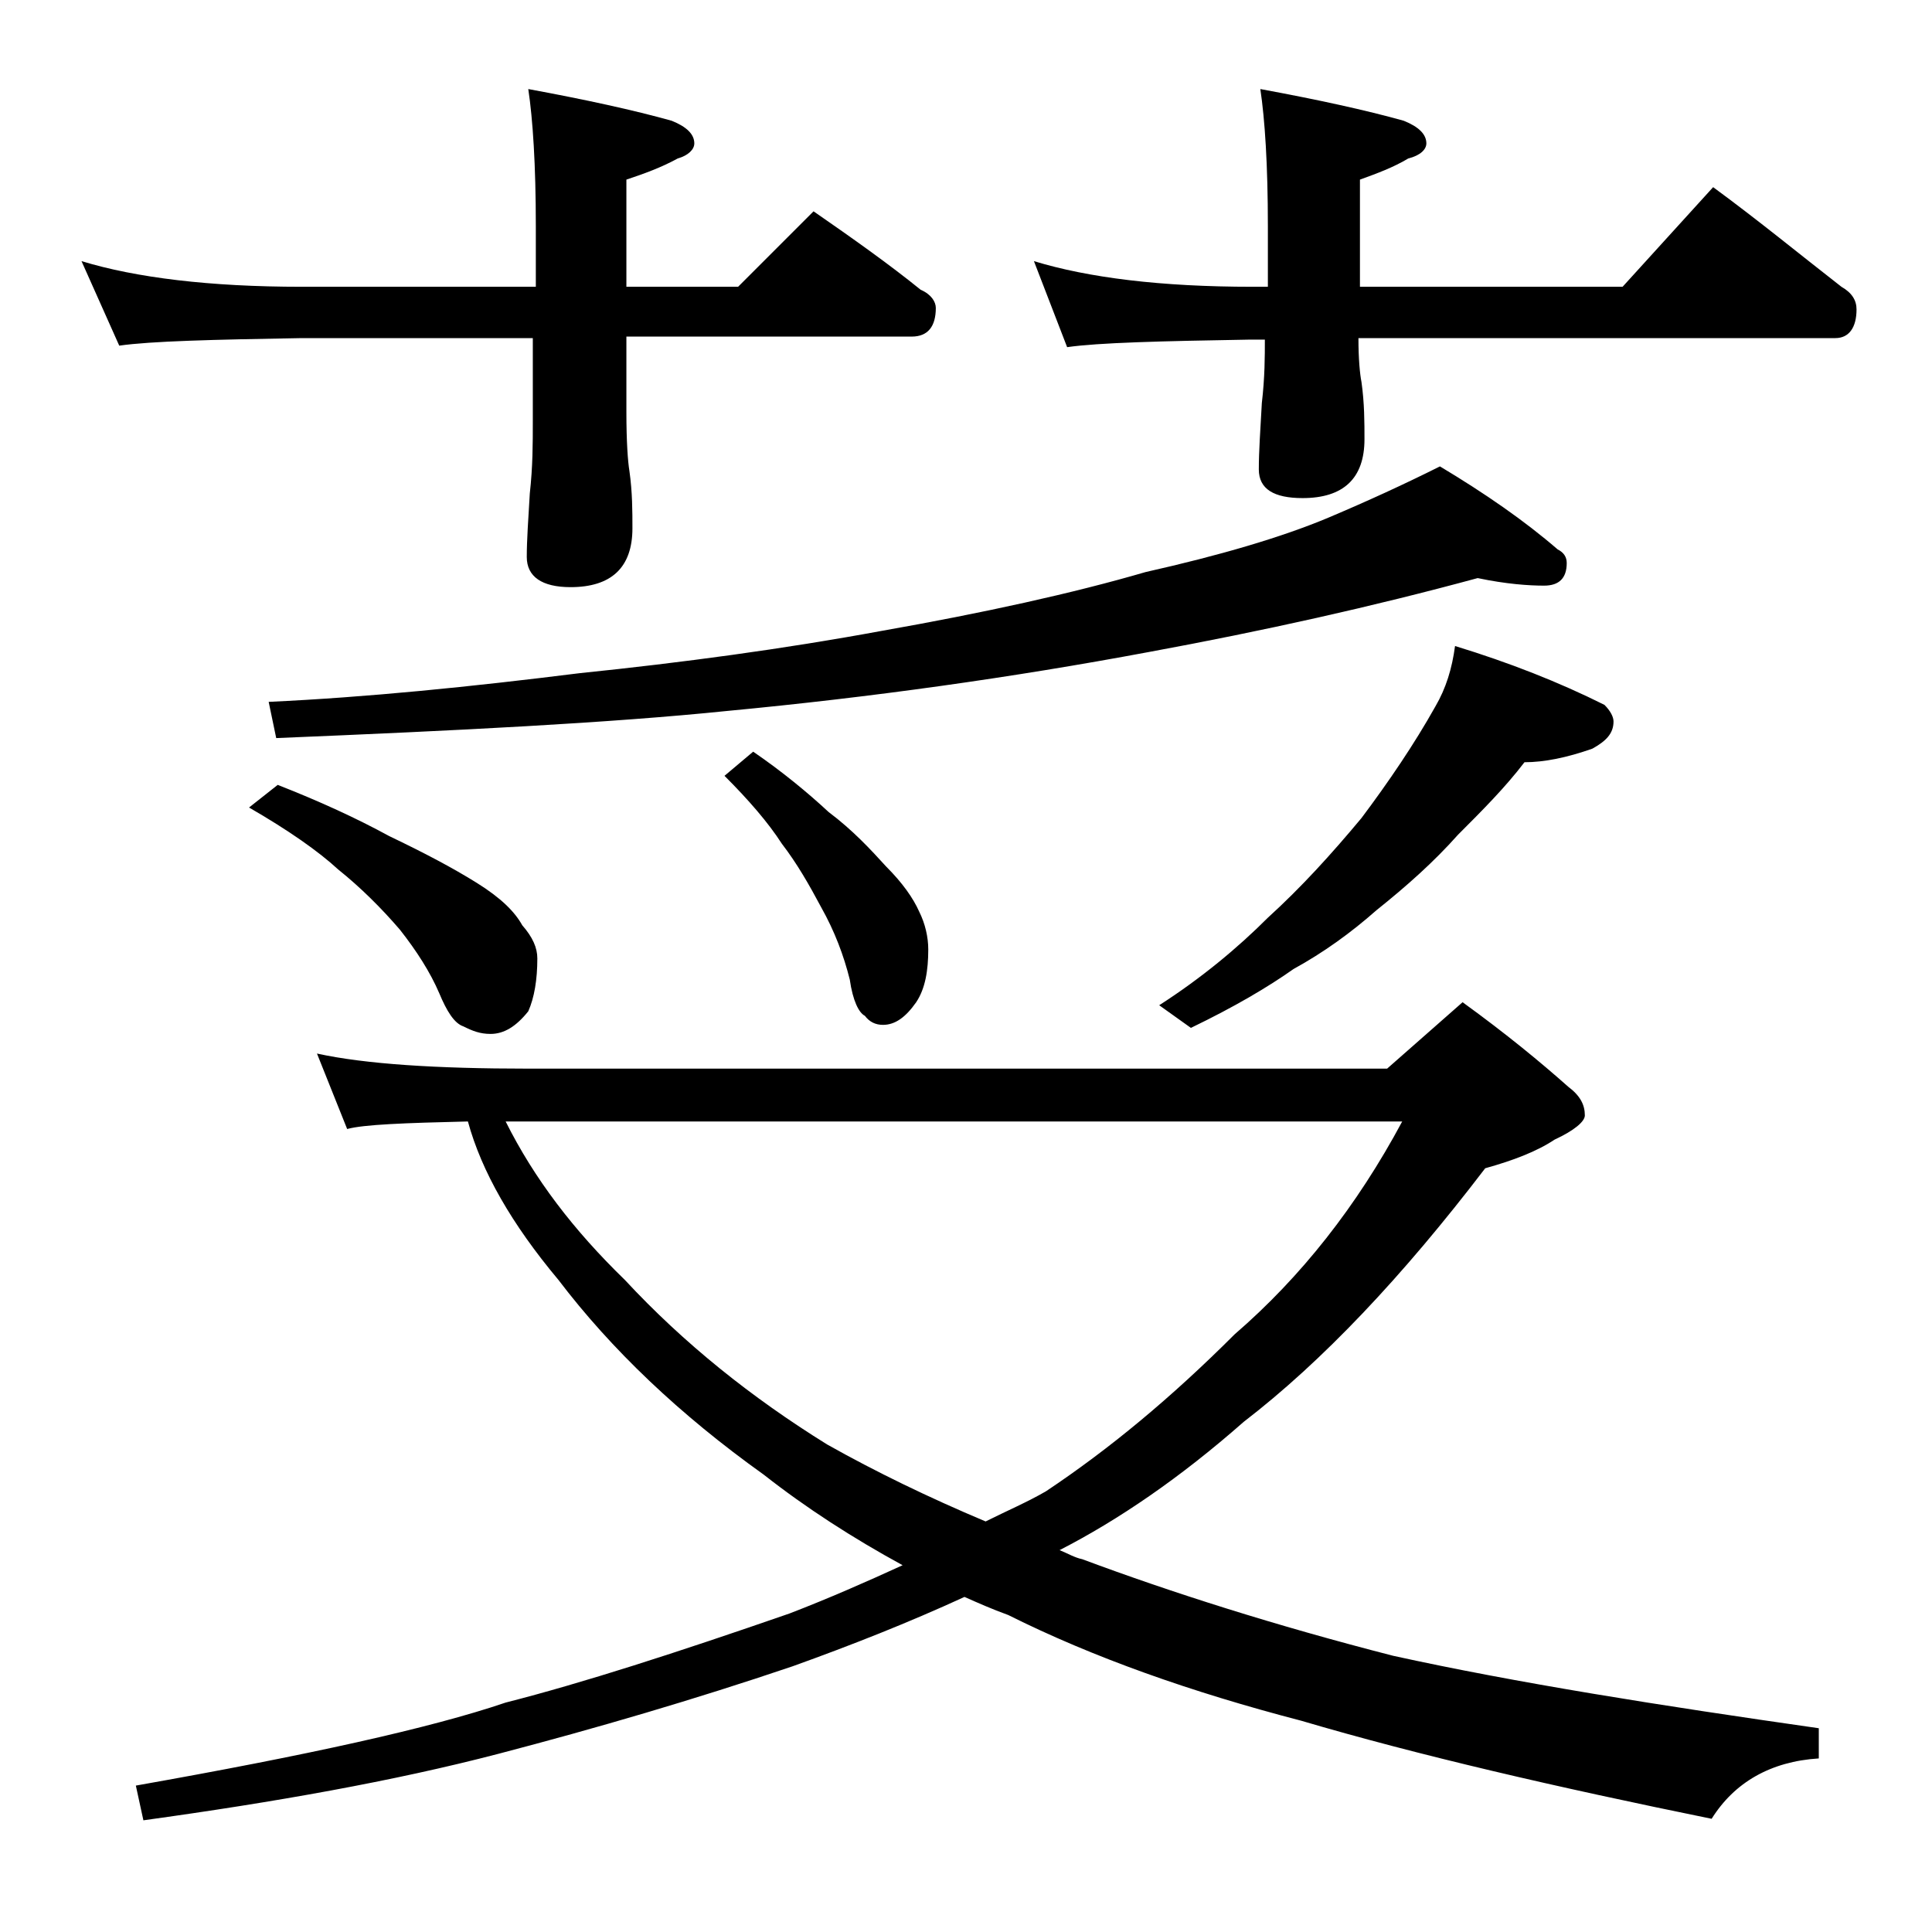 <?xml version="1.0" encoding="utf-8"?>
<!-- Generator: Adobe Illustrator 18.0.0, SVG Export Plug-In . SVG Version: 6.00 Build 0)  -->
<!DOCTYPE svg PUBLIC "-//W3C//DTD SVG 1.1//EN" "http://www.w3.org/Graphics/SVG/1.1/DTD/svg11.dtd">
<svg version="1.1" id="Layer_1" xmlns="http://www.w3.org/2000/svg" xmlns:xlink="http://www.w3.org/1999/xlink" x="0px" y="0px"
	 viewBox="0 0 128 128" enable-background="new 0 0 128 128" xml:space="preserve">
<path d="M5.4,17.3C9,18.4,13.9,19,20,19h15.5v-4c0-4.1-0.2-7.1-0.5-9.1c3.8,0.7,7,1.4,9.5,2.1c1,0.4,1.5,0.9,1.5,1.5
	c0,0.4-0.4,0.8-1.1,1c-1.1,0.6-2.2,1-3.4,1.4V19h7.4l5-5c2.6,1.8,5,3.5,7.1,5.2c0.7,0.3,1,0.8,1,1.2c0,1.2-0.5,1.9-1.6,1.9H41.5v5
	c0,2,0.1,3.3,0.2,3.9c0.2,1.4,0.2,2.7,0.2,3.8c0,2.6-1.4,3.9-4.1,3.9c-1.9,0-2.9-0.7-2.9-2c0-1.1,0.1-2.5,0.2-4.2
	c0.2-1.8,0.2-3.3,0.2-4.8v-5.5H20c-5.9,0.1-10,0.2-12.1,0.5L5.4,17.3z M21,69.8c3.2,0.7,7.9,1,14,1h56.9l5-4.4c2.9,2.1,5.2,4,7,5.6
	c0.8,0.6,1.1,1.2,1.1,1.9c0,0.4-0.7,1-2,1.6c-1.2,0.8-2.8,1.4-4.6,1.9c-5.5,7.2-10.8,12.8-16,16.8c-4.2,3.7-8.3,6.5-12.2,8.5
	c0.5,0.2,1,0.5,1.5,0.6c5.9,2.2,12.8,4.4,20.6,6.4c8.2,1.8,17.7,3.3,28.2,4.8v2c-3.2,0.2-5.6,1.6-7.1,4c-10.3-2.1-19.4-4.2-27.2-6.5
	c-7.3-1.9-13.8-4.2-19.4-7c-1.1-0.4-2-0.8-2.9-1.2c-3.7,1.7-7.5,3.2-11.4,4.6c-6.5,2.2-13,4.1-19.5,5.8c-6.9,1.8-14.8,3.2-23.5,4.4
	L9,118.3c11.3-2,19.5-3.8,24.5-5.5c5.1-1.3,11.3-3.3,18.8-5.9c2.6-1,5.1-2.1,7.5-3.2c-3.3-1.8-6.4-3.8-9.2-6
	c-5.6-4-10.1-8.3-13.6-12.9c-3.1-3.7-5.1-7.2-6-10.5c-4.2,0.1-6.9,0.2-8,0.5L21,69.8z M18.4,52c2.8,1.1,5.2,2.2,7.4,3.4
	c2.3,1.1,4.2,2.1,5.8,3.1s2.5,1.9,3,2.8c0.7,0.8,1,1.5,1,2.2c0,1.4-0.2,2.6-0.6,3.5c-0.8,1-1.6,1.5-2.5,1.5c-0.7,0-1.2-0.2-1.8-0.5
	c-0.6-0.2-1.1-1-1.6-2.2c-0.6-1.4-1.5-2.8-2.6-4.2c-1.2-1.4-2.6-2.8-4.1-4c-1.3-1.2-3.3-2.6-5.9-4.1L18.4,52z M97.9,38.3
	c-7,1.9-14.2,3.5-21.8,4.9c-9.1,1.7-18.4,3-27.9,3.9c-7.8,0.8-17.8,1.3-29.9,1.8l-0.5-2.4c6.5-0.3,13.4-1,20.6-1.9
	c6.8-0.7,13.5-1.6,20-2.8c6.8-1.2,12.7-2.5,17.5-3.9c4.9-1.1,9-2.3,12.1-3.6c2.6-1.1,5-2.2,7.4-3.4c3,1.8,5.6,3.6,7.8,5.5
	c0.4,0.2,0.6,0.5,0.6,0.9c0,1-0.5,1.5-1.5,1.5C101.3,38.8,99.8,38.7,97.9,38.3z M33.5,74.3c1.9,3.8,4.5,7.2,7.9,10.5
	c3.9,4.2,8.4,7.8,13.4,10.9c3.2,1.8,6.7,3.5,10.5,5.1c1.4-0.7,2.8-1.3,4-2c4.2-2.8,8.3-6.2,12.5-10.4c4.4-3.8,8.1-8.5,11.1-14.1
	H33.5z M49.9,49.8c1.9,1.3,3.6,2.7,5,4c1.6,1.2,2.8,2.5,3.8,3.6c1.1,1.1,1.8,2.1,2.2,3c0.4,0.8,0.6,1.7,0.6,2.5
	c0,1.4-0.2,2.6-0.8,3.5c-0.7,1-1.4,1.5-2.2,1.5c-0.5,0-0.9-0.2-1.2-0.6c-0.4-0.2-0.8-1-1-2.4c-0.4-1.6-1-3.2-1.9-4.8
	c-0.8-1.5-1.6-2.9-2.6-4.2c-0.9-1.4-2.2-2.9-3.8-4.5L49.9,49.8z M68.5,17.3C72.1,18.4,76.9,19,83,19h1v-4c0-4.1-0.2-7.1-0.5-9.1
	c3.8,0.7,7,1.4,9.5,2.1c1,0.4,1.5,0.9,1.5,1.5c0,0.4-0.4,0.8-1.2,1c-1,0.6-2.1,1-3.2,1.4V19h17.4l6-6.6c3,2.2,5.8,4.5,8.5,6.6
	c0.7,0.4,1,0.9,1,1.5c0,1.2-0.5,1.9-1.4,1.9H90c0,1.4,0.1,2.4,0.2,2.9c0.2,1.4,0.2,2.7,0.2,3.8c0,2.6-1.4,3.9-4.1,3.9
	c-1.9,0-2.9-0.6-2.9-1.9c0-1.2,0.1-2.6,0.2-4.4c0.2-1.7,0.2-3.1,0.2-4.2h-1c-5.9,0.1-10,0.2-12.1,0.5L68.5,17.3z M96.4,42.8
	c3.6,1.1,6.9,2.4,9.9,3.9c0.4,0.4,0.6,0.8,0.6,1.1c0,0.8-0.5,1.3-1.4,1.8c-1.7,0.6-3.2,0.9-4.5,0.9c-1.3,1.7-2.8,3.2-4.4,4.8
	c-1.6,1.8-3.4,3.4-5.4,5c-1.7,1.5-3.5,2.8-5.5,3.9c-1.7,1.2-3.9,2.5-6.8,3.9l-2.1-1.5c2.8-1.8,5.2-3.8,7.2-5.8
	c2.2-2,4.2-4.2,6.2-6.6c1.8-2.4,3.5-4.9,4.9-7.4C95.8,45.6,96.2,44.3,96.4,42.8z"/>
</svg>
